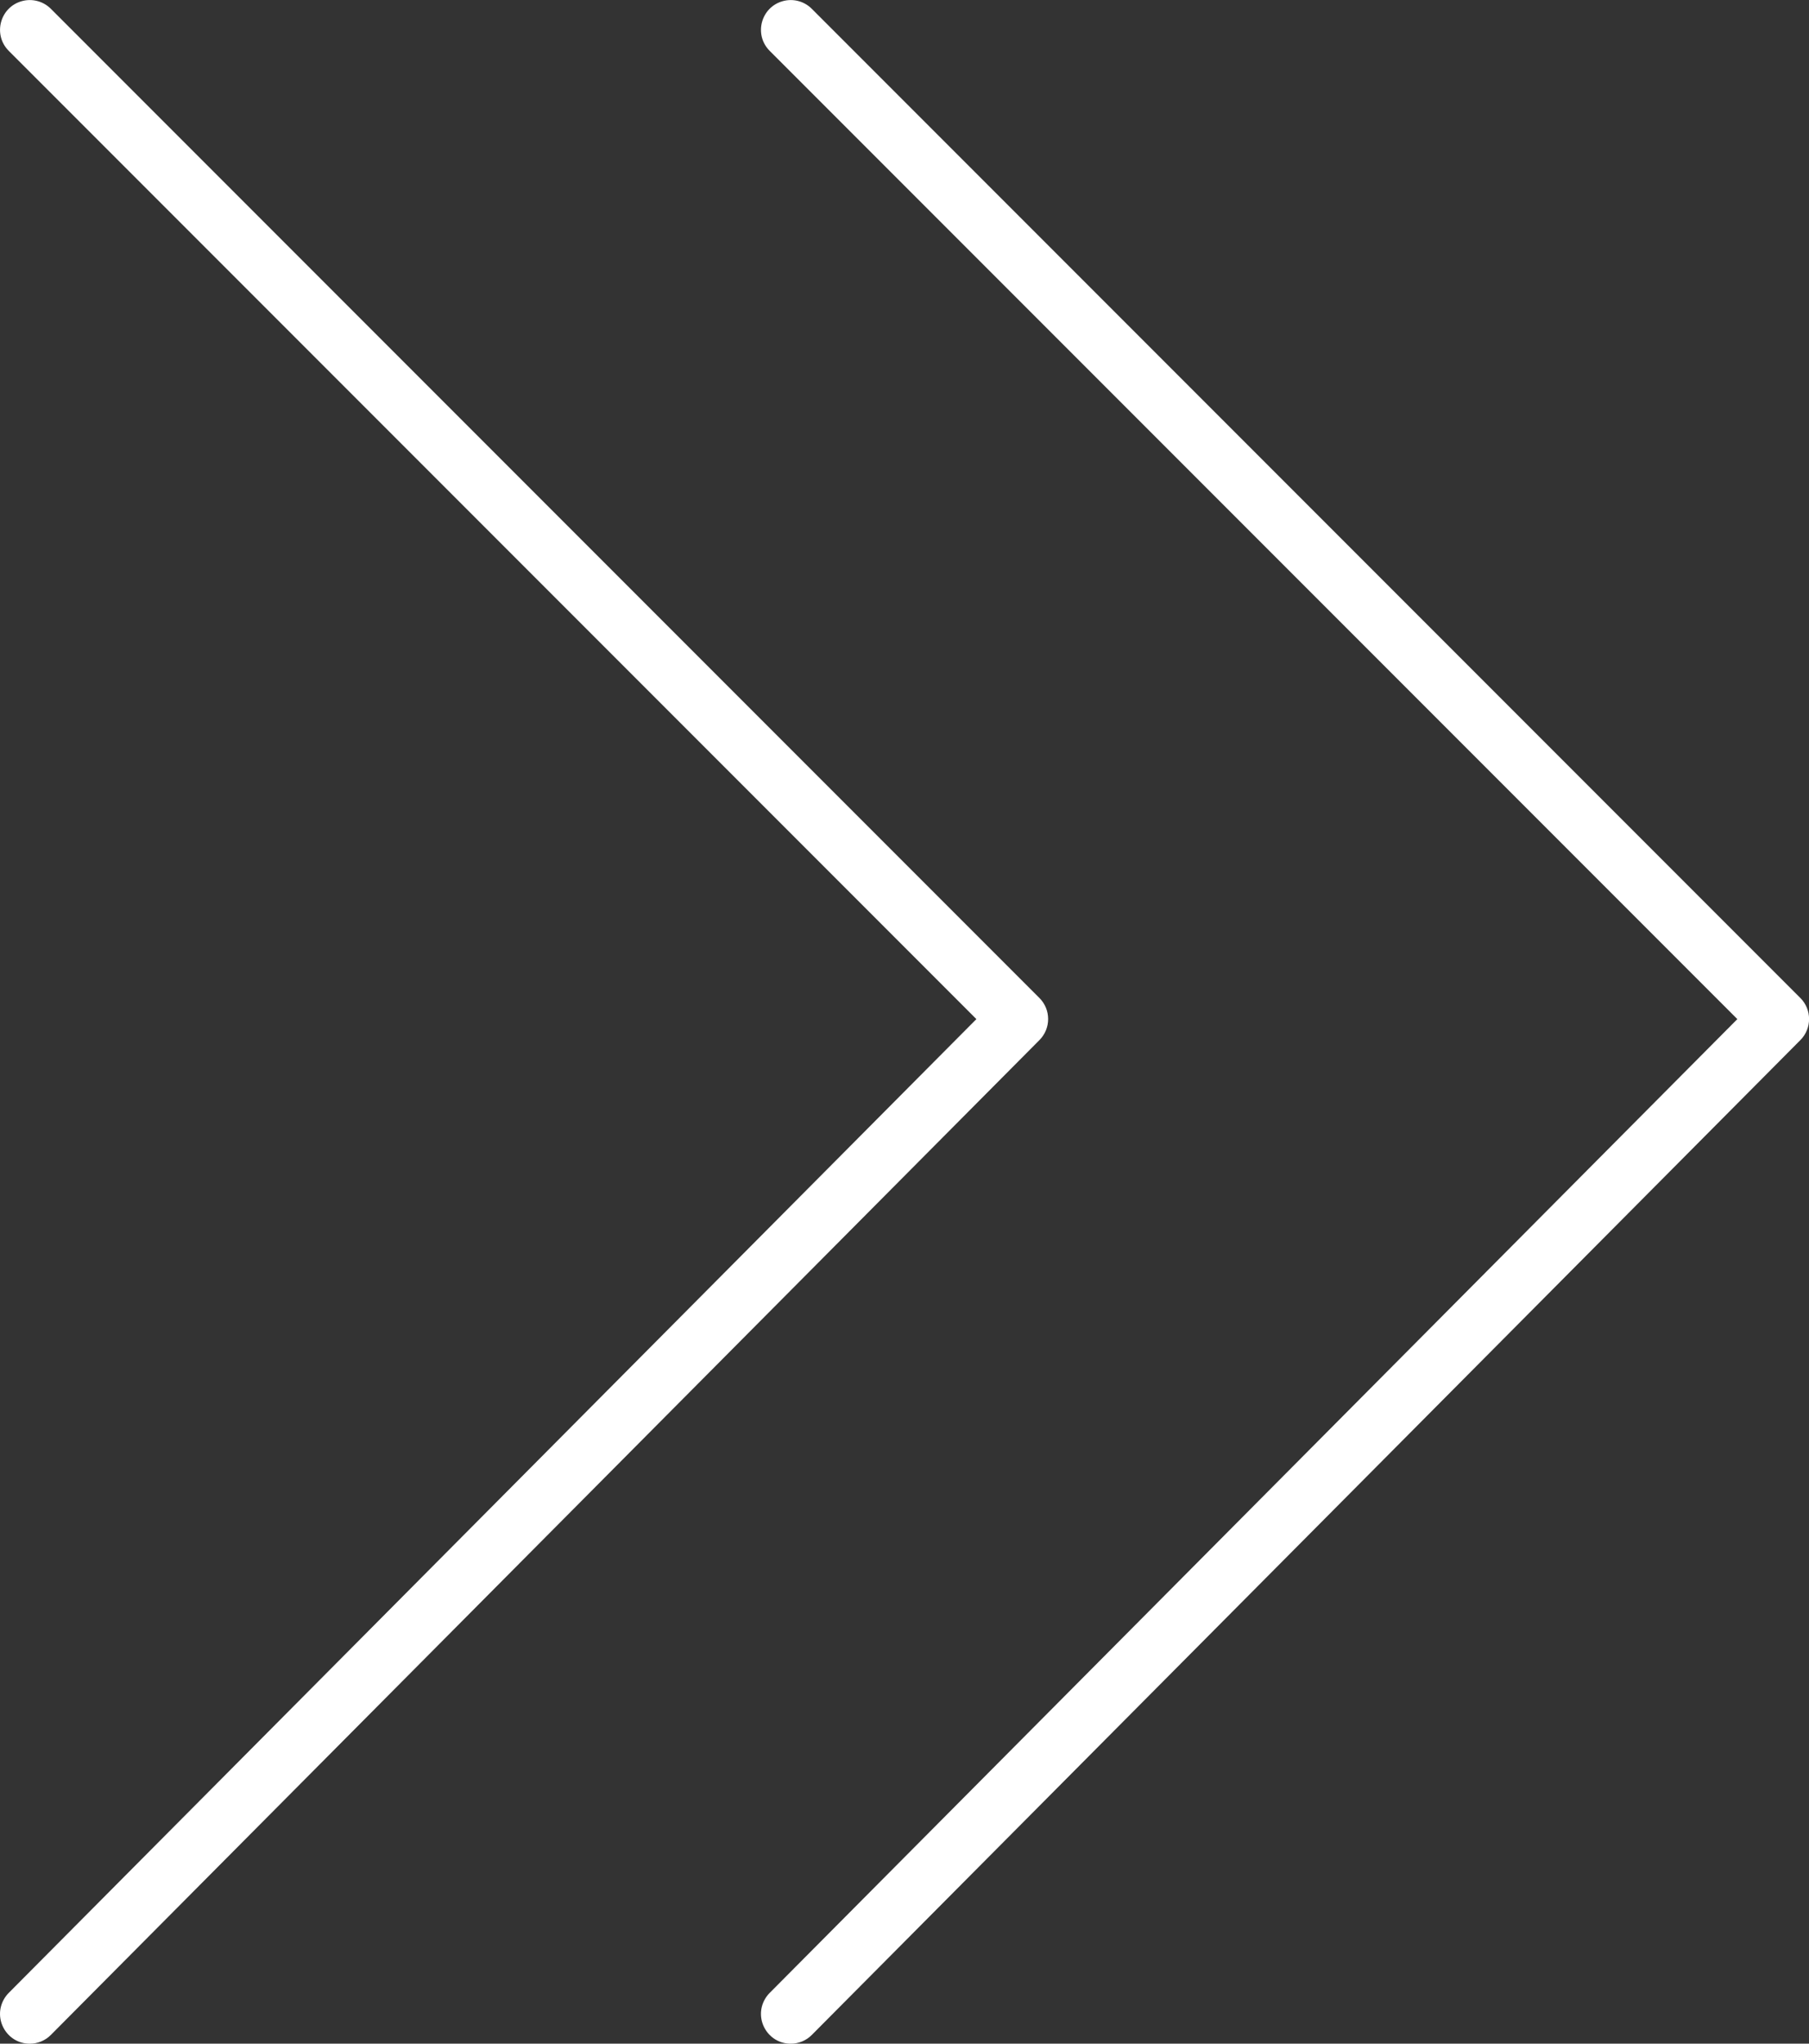 <?xml version="1.0" encoding="UTF-8"?> <svg xmlns="http://www.w3.org/2000/svg" viewBox="0 0 140.31 158.41" data-guides="{&quot;vertical&quot;:[],&quot;horizontal&quot;:[]}"><rect x="0" y="0" width="140.31" height="158.41" fill="#333333" stroke="none"/><defs></defs><path fill="#ffffff" stroke="#ffffff" fill-opacity="1" stroke-width="0" stroke-opacity="1" fill-rule="evenodd" id="tSvg164bfba31d9" title="Path 1" d="M2.312 158.415C0.535 158.415 -0.575 156.491 0.314 154.952C0.413 154.78 0.535 154.621 0.675 154.48C25.694 129.318 50.713 104.157 75.731 78.995C50.714 53.978 25.697 28.96 0.68 3.943C-0.576 2.688 -0.002 0.543 1.713 0.084C2.509 -0.13 3.359 0.097 3.942 0.68C29.501 26.239 55.06 51.799 80.62 77.358C81.52 78.257 81.521 79.714 80.625 80.617C55.065 106.323 29.506 132.028 3.946 157.734C3.514 158.171 2.926 158.416 2.312 158.415Z"></path><path fill="#ffffff" stroke="#ffffff" fill-opacity="1" stroke-width="0" stroke-opacity="1" fill-rule="evenodd" id="tSvg11b7a649208" title="Path 2" d="M61.332 158.415C59.555 158.415 58.446 156.491 59.334 154.952C59.434 154.78 59.555 154.621 59.696 154.48C84.714 129.318 109.733 104.157 134.752 78.995C109.735 53.978 84.718 28.96 59.7 3.943C58.444 2.688 59.018 0.543 60.734 0.084C61.53 -0.13 62.379 0.097 62.962 0.68C88.522 26.239 114.081 51.799 139.64 77.358C140.539 78.257 140.542 79.714 139.645 80.617C114.086 106.323 88.526 132.028 62.967 157.734C62.535 158.171 61.946 158.416 61.332 158.415Z"></path></svg> 